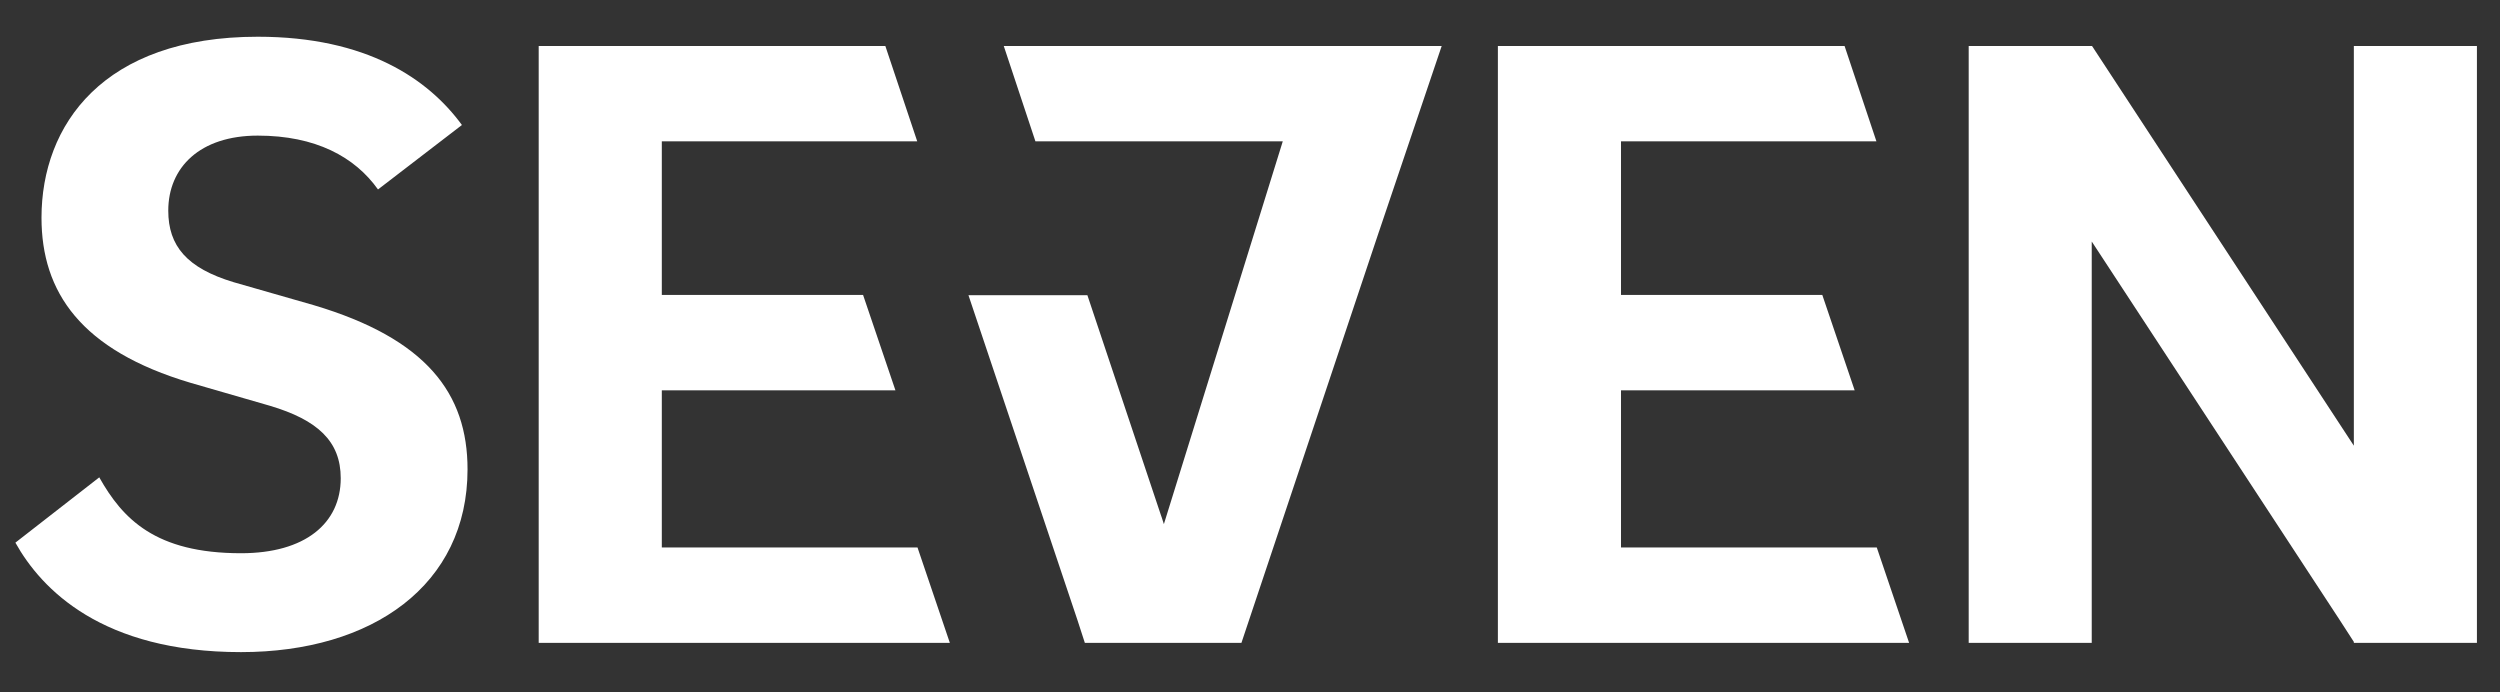 <?xml version="1.0" encoding="utf-8"?>
<!-- Generator: Adobe Illustrator 16.0.0, SVG Export Plug-In . SVG Version: 6.00 Build 0)  -->
<!DOCTYPE svg PUBLIC "-//W3C//DTD SVG 1.1//EN" "http://www.w3.org/Graphics/SVG/1.1/DTD/svg11.dtd">
<svg version="1.1" id="Layer_1" xmlns="http://www.w3.org/2000/svg" xmlns:xlink="http://www.w3.org/1999/xlink" x="0px" y="0px"
	 width="65px" height="18px" viewBox="0 0 65 18" enable-background="new 0 0 65 18" xml:space="preserve">
<rect x="0" y="0" width="65" height="18" fill="#333333" stroke="none"/>
<g>
	<path fill="#ffffff" d="M8.156,7.934L6.071,7.336C4.86,6.97,4.375,6.396,4.375,5.477c0-1.125,0.824-1.951,2.327-1.951
		c1.502,0,2.521,0.55,3.126,1.4L12.01,3.25c-0.872-1.193-2.471-2.295-5.308-2.295c-4.024,0-5.623,2.295-5.623,4.706
		c0,1.929,1.018,3.444,3.878,4.293l2.06,0.596c1.236,0.368,1.842,0.919,1.842,1.884c0,1.17-0.92,1.95-2.592,1.95
		c-2.23,0-3.08-0.896-3.686-1.973L0.4,14.109c0.679,1.216,2.254,2.846,5.866,2.846c3.417,0,5.89-1.744,5.89-4.752
		C12.156,10.23,11.089,8.806,8.156,7.934z"/>
	<polygon fill="#ffffff" points="36.23,1.196 35.305,1.196 34.119,1.196 32.139,1.196 30.101,1.196 28.853,1.196 28.727,1.196 
		28.274,1.196 27.246,1.196 26.098,1.196 26.921,3.675 27.759,3.675 28.274,3.675 28.853,3.675 29.784,3.675 30.906,3.675 
		31.077,3.675 32.139,3.675 33.352,3.675 30.261,13.627 30.2,13.438 30.193,13.421 28.272,7.675 25.819,7.675 25.277,7.675 
		25.278,7.676 25.18,7.676 28.015,16.126 28.206,16.715 29.302,16.715 31.267,16.715 31.703,16.715 32.277,16.715 35.854,6.019 
		35.854,6.021 37.484,1.196 36.637,1.196 	"/>
	<polygon fill="#ffffff" points="61.2,1.196 61.2,11.588 54.393,1.196 51.186,1.196 51.186,16.714 54.385,16.714 54.385,6.282 
		54.393,6.291 60.833,16.121 61.2,16.689 61.2,16.714 64.4,16.714 64.4,1.196 	"/>
	<polygon fill="#ffffff" points="21.405,14.234 17.207,14.234 17.207,10.148 23.281,10.148 22.44,7.669 17.207,7.669 17.207,3.675 
		23.848,3.675 23.019,1.196 23.019,1.196 14.006,1.196 14.006,16.715 21.405,16.715 24.599,16.715 24.696,16.715 23.855,14.234 	"/>
	<polygon fill="#ffffff" points="46.346,14.234 42.146,14.234 42.146,10.148 48.221,10.148 47.38,7.669 42.146,7.669 42.146,3.675 
		48.787,3.675 47.959,1.196 47.959,1.196 38.945,1.196 38.945,16.715 46.346,16.715 49.539,16.715 49.637,16.715 48.796,14.234 	"/>
</g>
</svg>
